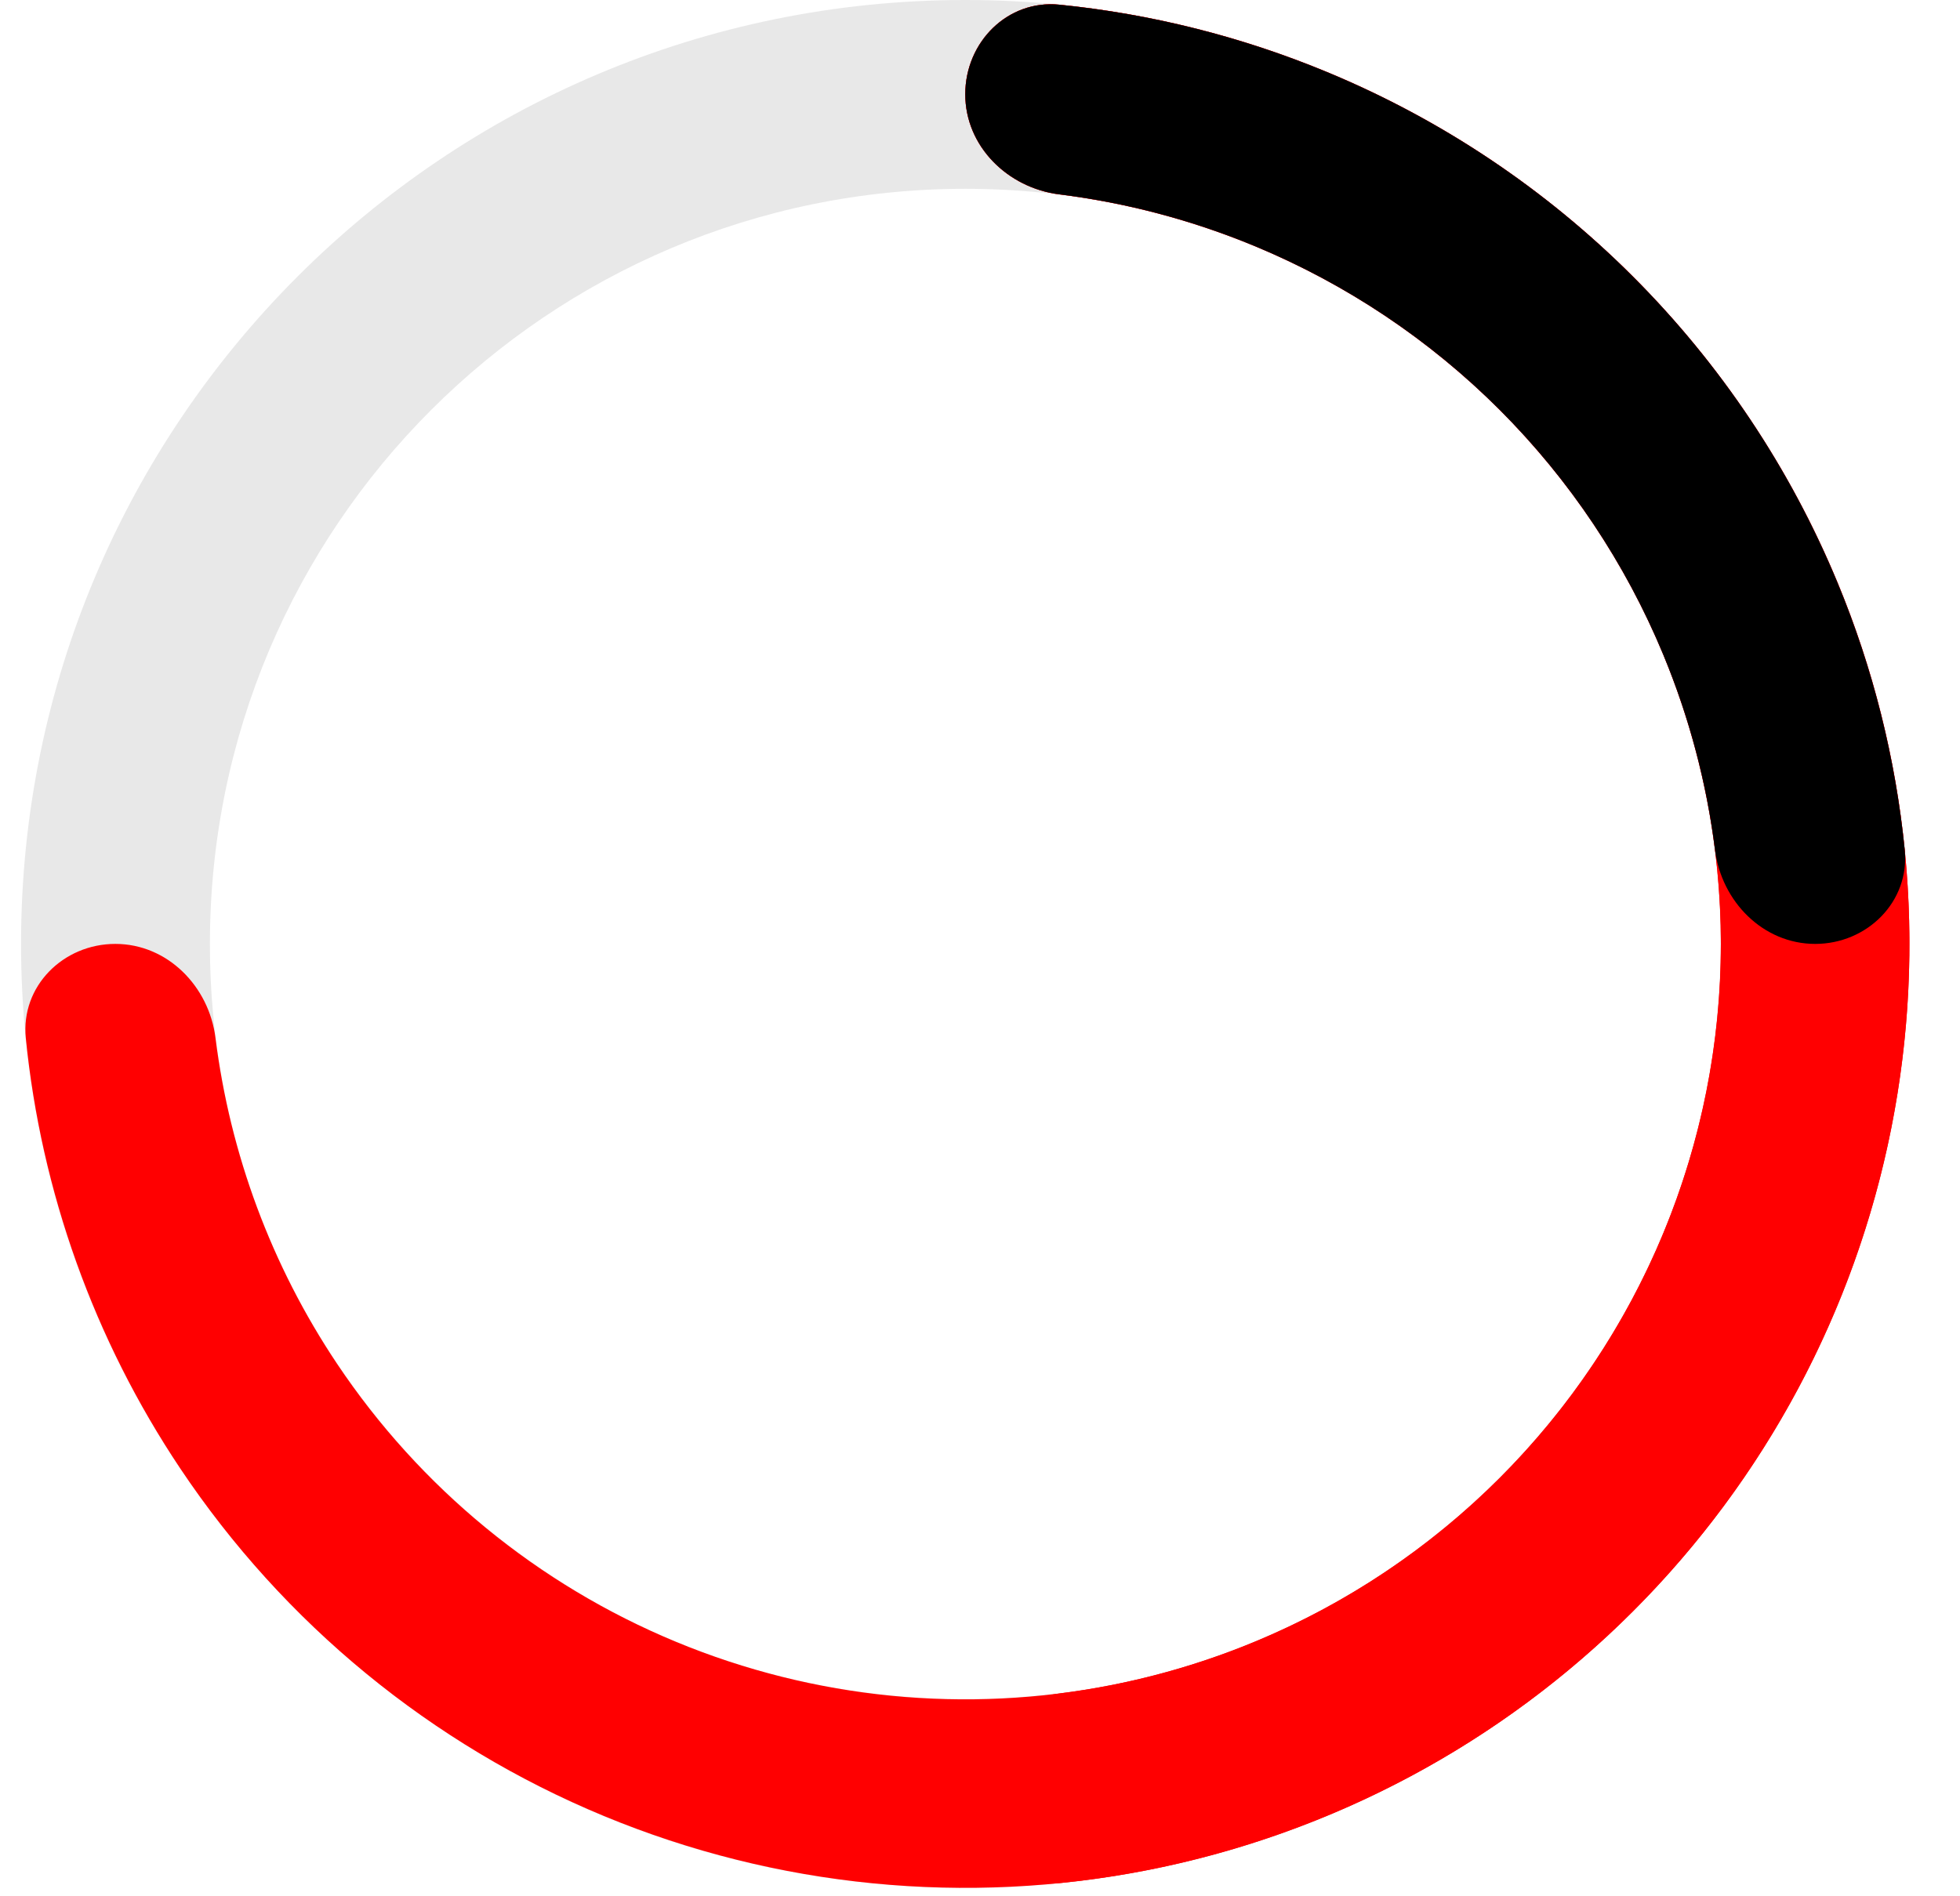 <?xml version="1.0" encoding="UTF-8"?> <svg xmlns="http://www.w3.org/2000/svg" width="31" height="30" viewBox="0 0 31 30" fill="none"> <path fill-rule="evenodd" clip-rule="evenodd" d="M15.267 26.88C21.865 26.88 27.213 21.531 27.213 14.933C27.213 8.335 21.865 2.987 15.267 2.987C8.669 2.987 3.32 8.335 3.32 14.933C3.32 21.531 8.669 26.88 15.267 26.88ZM15.267 29.867C23.514 29.867 30.2 23.181 30.2 14.933C30.2 6.686 23.514 0 15.267 0C7.019 0 0.333 6.686 0.333 14.933C0.333 23.181 7.019 29.867 15.267 29.867Z" fill="#E8E8E8"></path> <path d="M1.824 14.933C1.001 14.933 0.326 15.602 0.408 16.422C0.651 18.849 1.486 21.189 2.85 23.23C4.491 25.686 6.823 27.6 9.552 28.73C12.281 29.86 15.283 30.156 18.18 29.58C21.077 29.004 23.738 27.581 25.826 25.493C27.915 23.404 29.337 20.744 29.913 17.847C30.489 14.95 30.194 11.947 29.064 9.219C27.933 6.49 26.019 4.158 23.563 2.517C21.522 1.153 19.183 0.318 16.755 0.074C15.936 -0.008 15.267 0.668 15.267 1.491C15.267 2.314 15.937 2.972 16.754 3.075C18.591 3.305 20.356 3.96 21.907 4.996C23.872 6.309 25.404 8.176 26.309 10.36C27.213 12.543 27.45 14.947 26.989 17.265C26.528 19.583 25.389 21.713 23.718 23.384C22.047 25.056 19.917 26.194 17.599 26.655C15.28 27.116 12.877 26.88 10.693 25.975C8.509 25.071 6.643 23.539 5.329 21.573C4.293 20.023 3.638 18.257 3.408 16.42C3.306 15.603 2.648 14.933 1.824 14.933Z" fill="#FF0001"></path> <path d="M15.267 28.376C15.267 29.199 15.936 29.874 16.755 29.792C18.206 29.647 19.63 29.29 20.982 28.73C22.793 27.98 24.44 26.88 25.826 25.493C27.213 24.106 28.313 22.46 29.064 20.648C29.814 18.836 30.2 16.894 30.2 14.933C30.2 12.972 29.814 11.03 29.064 9.219C28.313 7.407 27.213 5.761 25.826 4.374C24.44 2.987 22.793 1.887 20.982 1.137C19.63 0.577 18.206 0.22 16.755 0.074C15.936 -0.008 15.267 0.667 15.267 1.491C15.267 2.314 15.937 2.972 16.754 3.075C17.812 3.207 18.851 3.481 19.841 3.891C21.291 4.492 22.608 5.372 23.718 6.482C24.828 7.592 25.708 8.91 26.309 10.36C26.909 11.81 27.218 13.364 27.218 14.933C27.218 16.503 26.909 18.057 26.309 19.507C25.708 20.957 24.828 22.275 23.718 23.384C22.608 24.494 21.291 25.375 19.841 25.975C18.851 26.385 17.812 26.659 16.754 26.792C15.937 26.895 15.267 27.552 15.267 28.376Z" fill="#FF0001"></path> <path d="M28.709 14.933C29.532 14.933 30.208 14.264 30.126 13.445C29.98 11.995 29.623 10.57 29.063 9.219C28.313 7.407 27.213 5.761 25.826 4.374C24.439 2.987 22.793 1.887 20.981 1.137C19.63 0.577 18.206 0.22 16.755 0.074C15.936 -0.008 15.267 0.667 15.267 1.491C15.267 2.314 15.937 2.972 16.754 3.075C17.812 3.207 18.851 3.481 19.84 3.891C21.29 4.492 22.608 5.372 23.718 6.482C24.828 7.592 25.708 8.91 26.308 10.36C26.718 11.349 26.993 12.388 27.125 13.446C27.228 14.263 27.886 14.933 28.709 14.933Z" fill="black"></path> </svg> 